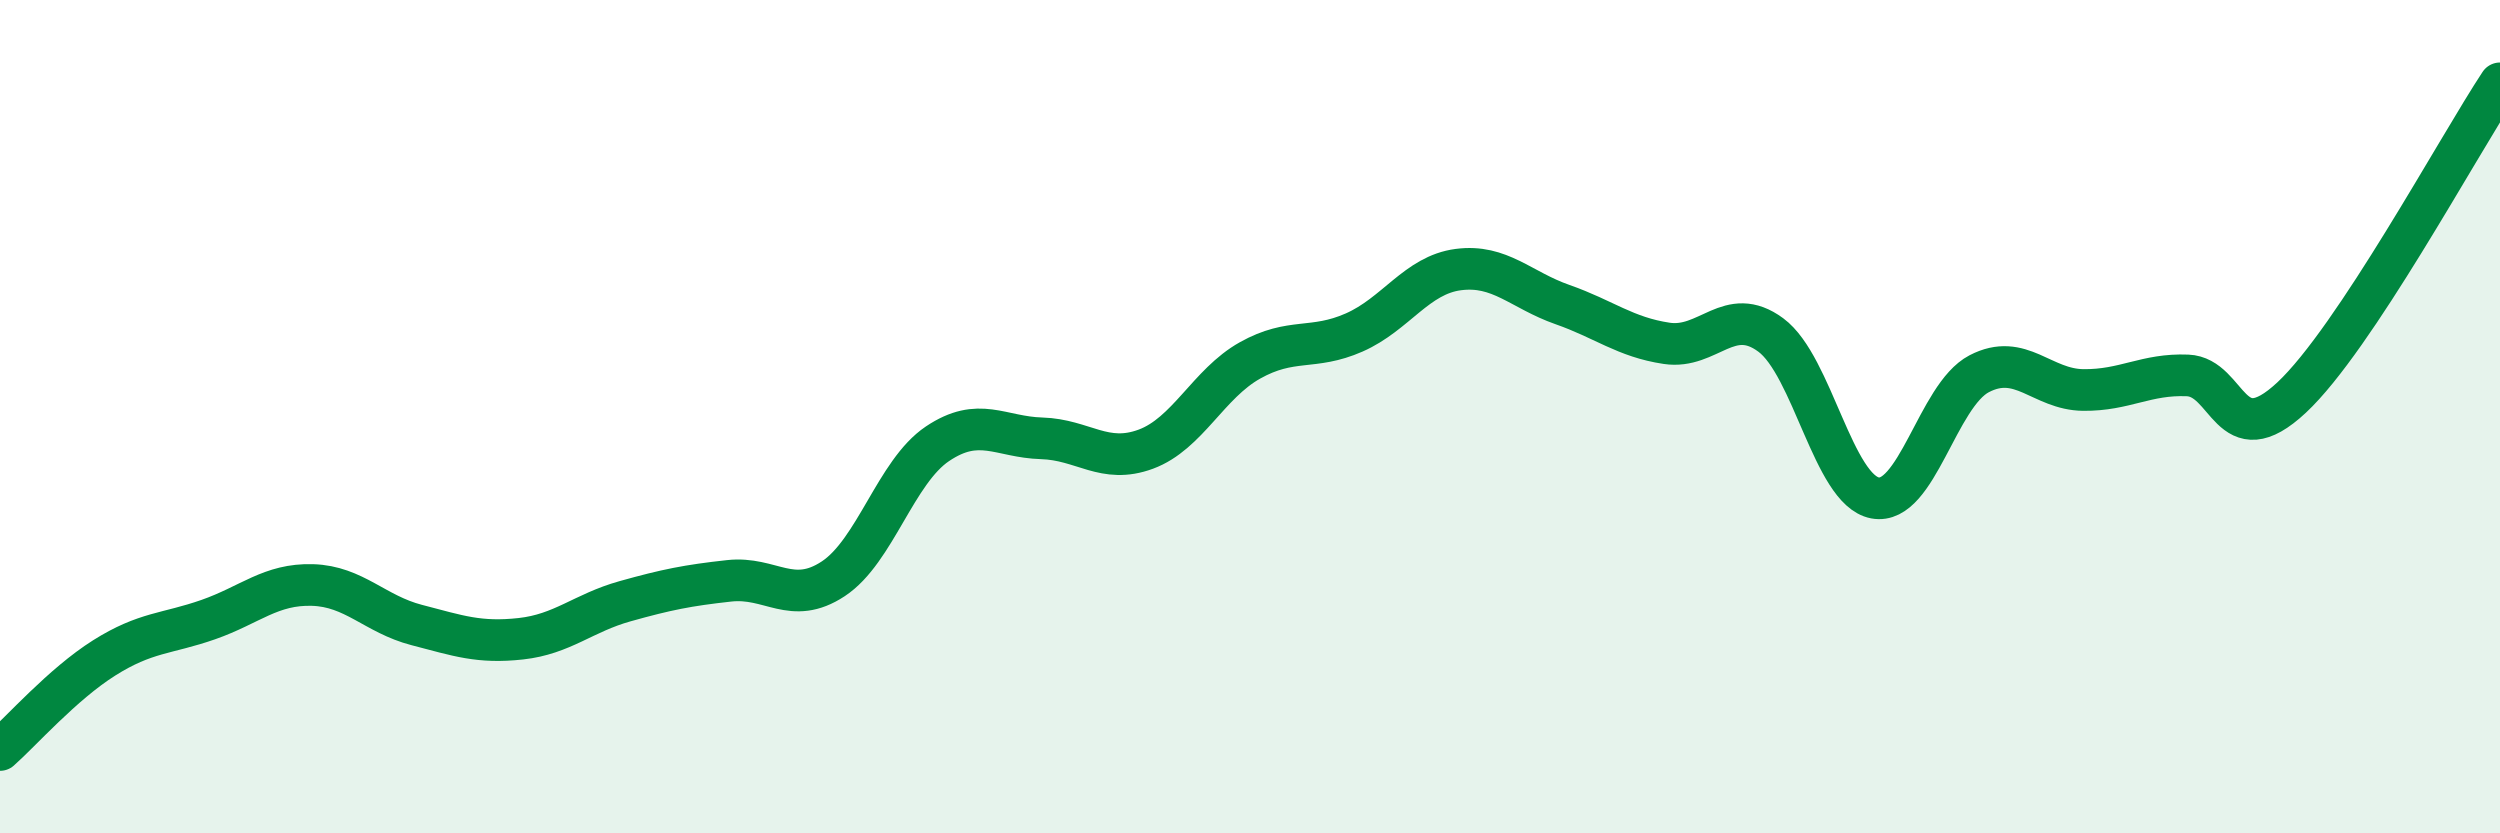 
    <svg width="60" height="20" viewBox="0 0 60 20" xmlns="http://www.w3.org/2000/svg">
      <path
        d="M 0,18 C 0.5,17.56 1.5,16.42 2.5,15.79 C 3.5,15.16 4,15.22 5,14.87 C 6,14.52 6.5,14.01 7.5,14.04 C 8.5,14.07 9,14.74 10,15 C 11,15.26 11.5,15.44 12.5,15.33 C 13.5,15.22 14,14.71 15,14.43 C 16,14.15 16.5,14.05 17.5,13.94 C 18.5,13.83 19,14.55 20,13.89 C 21,13.23 21.5,11.32 22.5,10.65 C 23.5,9.98 24,10.49 25,10.52 C 26,10.55 26.5,11.15 27.5,10.78 C 28.5,10.41 29,9.21 30,8.65 C 31,8.09 31.5,8.42 32.5,7.98 C 33.5,7.54 34,6.6 35,6.47 C 36,6.34 36.5,6.96 37.5,7.31 C 38.5,7.66 39,8.09 40,8.24 C 41,8.39 41.5,7.3 42.5,8.04 C 43.5,8.78 44,11.76 45,11.95 C 46,12.14 46.5,9.49 47.5,8.97 C 48.5,8.45 49,9.35 50,9.36 C 51,9.37 51.5,8.97 52.5,9.01 C 53.5,9.05 53.5,10.94 55,9.54 C 56.5,8.14 59,3.51 60,2L60 20L0 20Z"
        fill="#008740"
        opacity="0.1"
        stroke-linecap="round"
        stroke-linejoin="round"
      />
      <path
        d="M 0,18 C 0.5,17.56 1.5,16.42 2.5,15.79 C 3.5,15.16 4,15.22 5,14.87 C 6,14.52 6.5,14.01 7.5,14.04 C 8.5,14.07 9,14.74 10,15 C 11,15.26 11.5,15.44 12.5,15.33 C 13.5,15.22 14,14.71 15,14.43 C 16,14.15 16.5,14.05 17.5,13.94 C 18.5,13.83 19,14.55 20,13.89 C 21,13.23 21.5,11.32 22.5,10.65 C 23.5,9.98 24,10.49 25,10.52 C 26,10.55 26.5,11.15 27.5,10.78 C 28.5,10.41 29,9.21 30,8.65 C 31,8.09 31.5,8.42 32.5,7.98 C 33.5,7.54 34,6.6 35,6.47 C 36,6.34 36.5,6.96 37.5,7.31 C 38.5,7.66 39,8.09 40,8.24 C 41,8.39 41.5,7.3 42.5,8.04 C 43.5,8.78 44,11.76 45,11.95 C 46,12.14 46.5,9.49 47.5,8.97 C 48.5,8.45 49,9.35 50,9.36 C 51,9.37 51.5,8.97 52.5,9.01 C 53.5,9.05 53.5,10.94 55,9.54 C 56.5,8.14 59,3.51 60,2"
        stroke="#008740"
        stroke-width="1"
        fill="none"
        stroke-linecap="round"
        stroke-linejoin="round"
      />
    </svg>
  